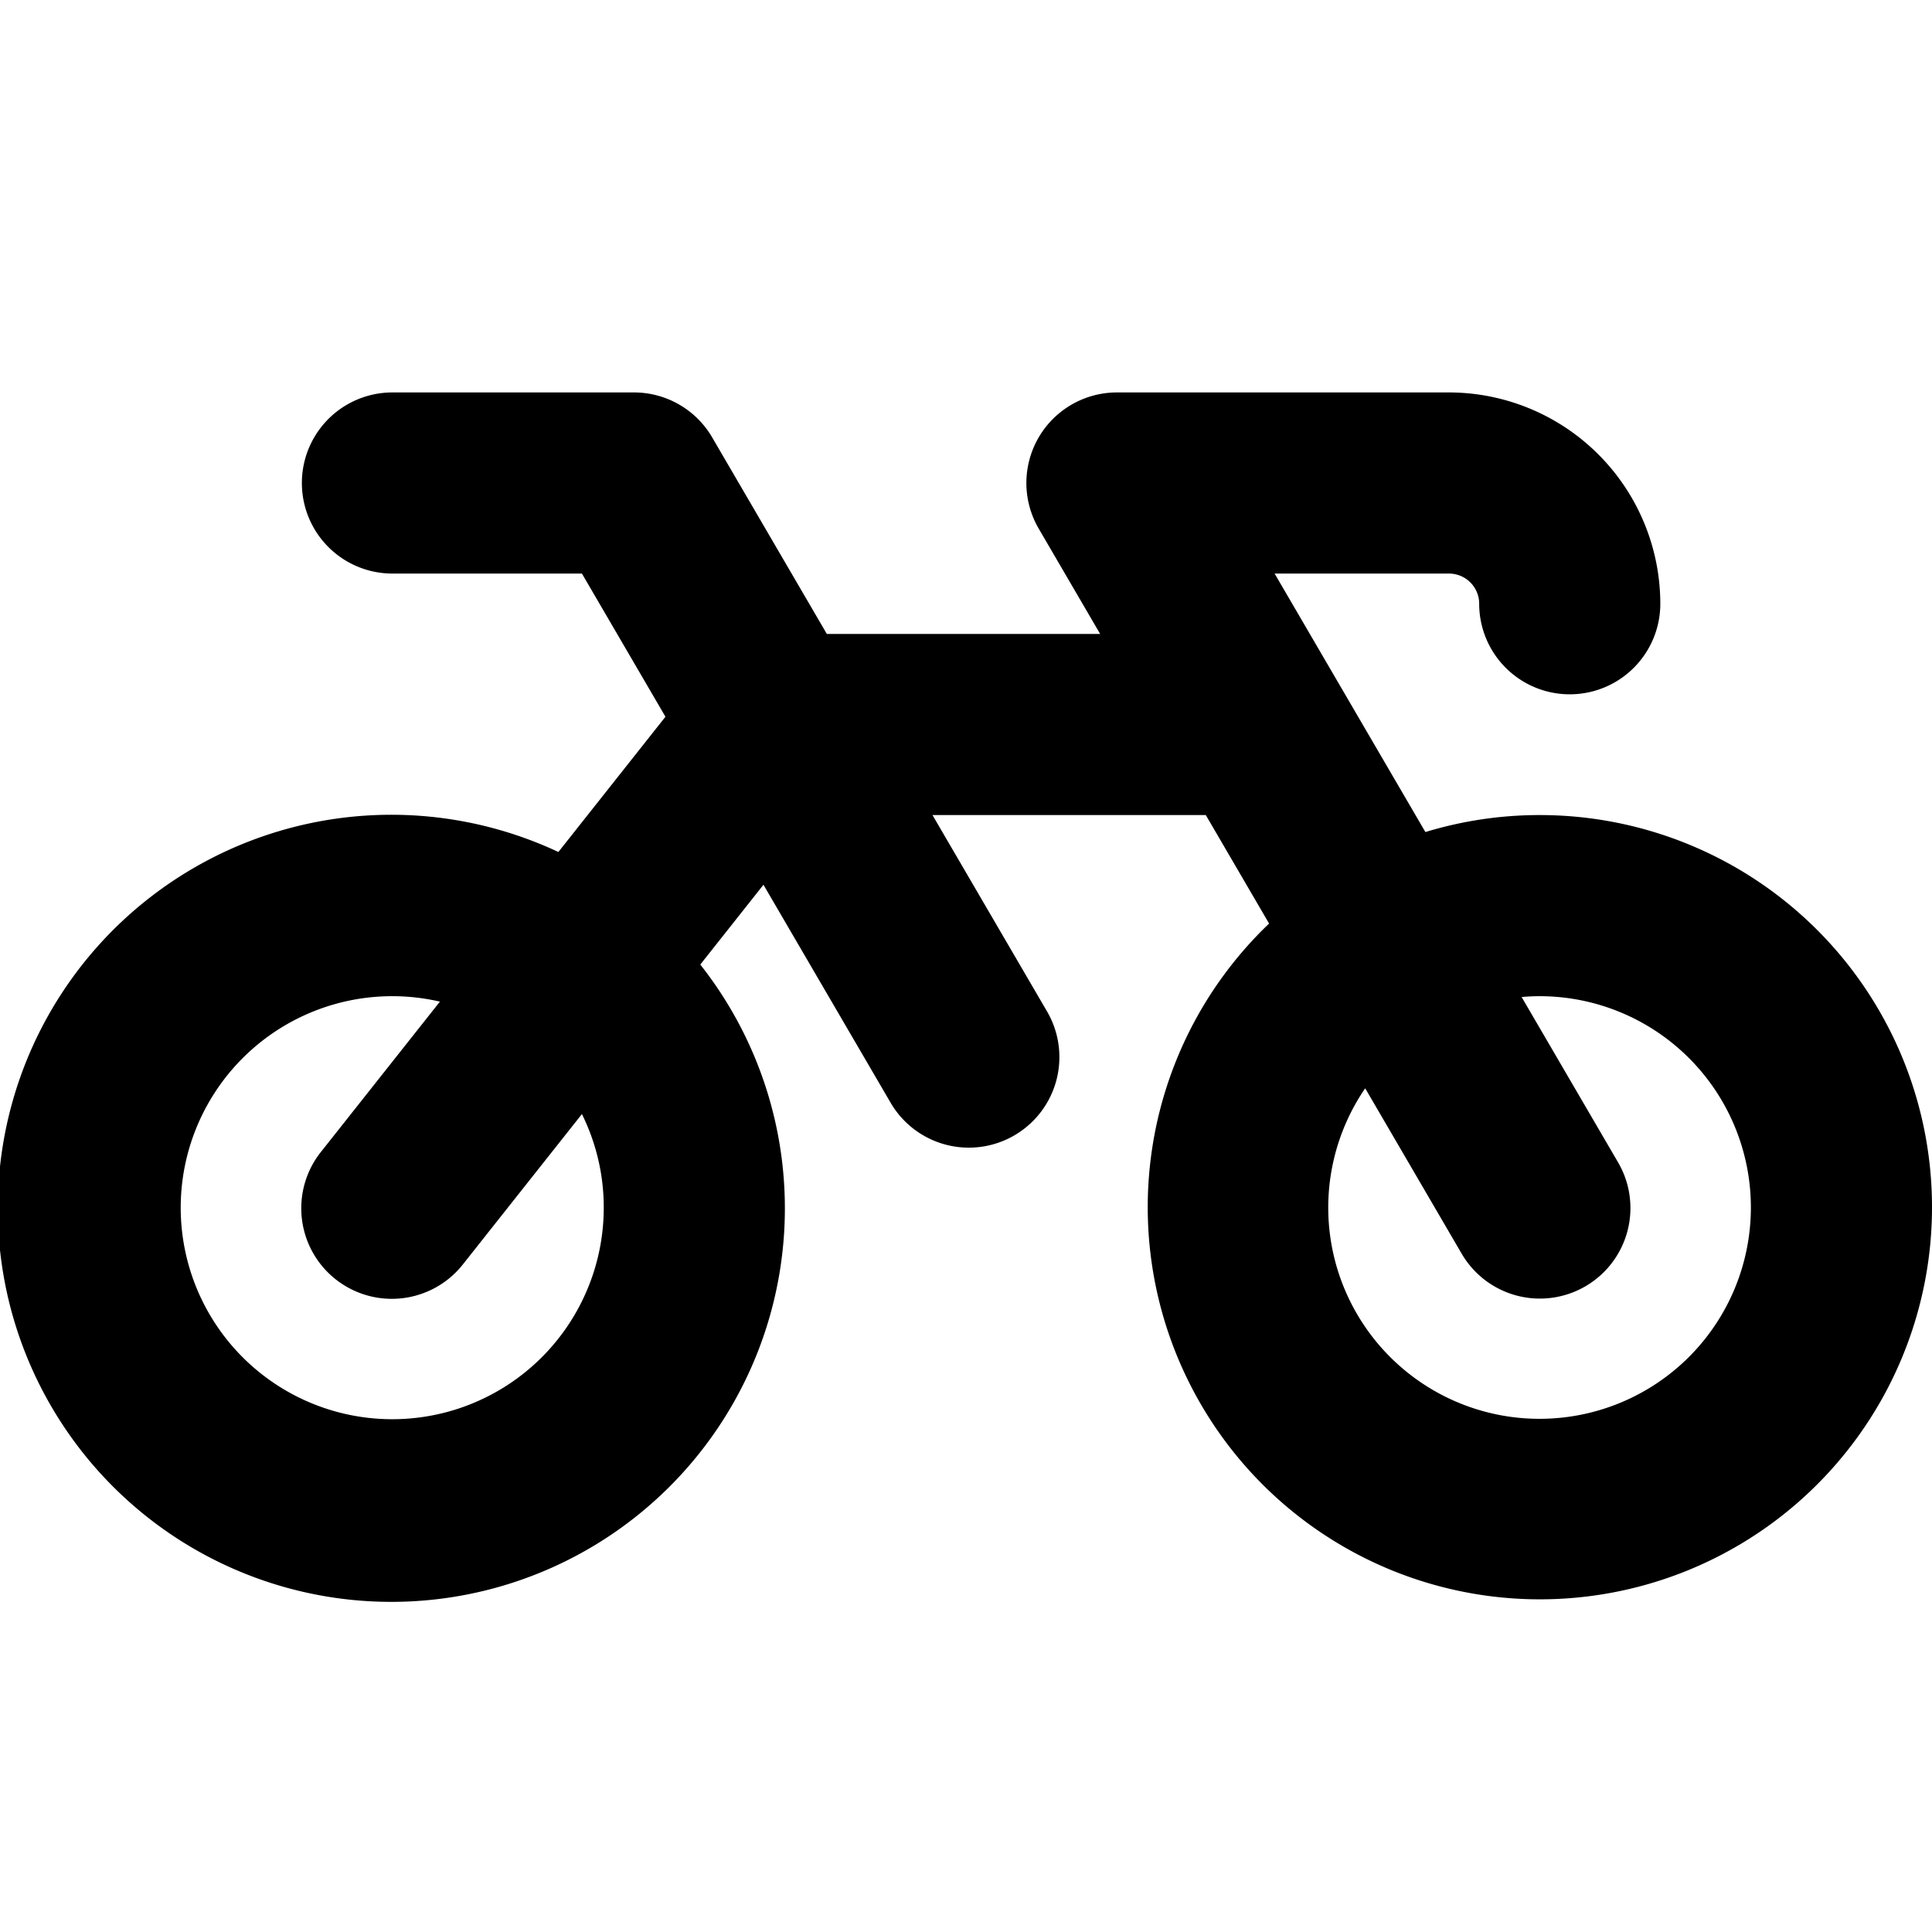 <?xml version="1.0" encoding="utf-8"?>
<svg fill="#000000" width="800px" height="800px" viewBox="0 0 256 256" id="Flat" xmlns="http://www.w3.org/2000/svg">
  <path d="M204,108a51.822,51.822,0,0,0-15.128,2.251L168.893,76H192a4.004,4.004,0,0,1,4,4,12,12,0,0,0,24,0,28.031,28.031,0,0,0-28-28H148a12,12,0,0,0-10.365,18.046L145.774,84H109.559L94.365,57.954A12,12,0,0,0,84,52H52a12,12,0,0,0,0,24H77.107L88.175,94.973,73.989,112.893a52.147,52.147,0,1,0,18.803,14.915l8.37-10.573,16.807,28.811a12,12,0,1,0,20.73-12.093L123.559,108h36.216l8.386,14.377A51.96,51.96,0,1,0,204,108ZM80,160a28.027,28.027,0,1,1-21.709-27.279L42.592,152.552a12,12,0,1,0,18.816,14.896L77.106,147.62A27.824,27.824,0,0,1,80,160Zm124,28a27.983,27.983,0,0,1-23.105-43.794l12.74,21.84a12,12,0,1,0,20.73-12.093l-12.743-21.845C202.407,132.042,203.198,132,204,132a28,28,0,0,1,0,56Z"/>
</svg>